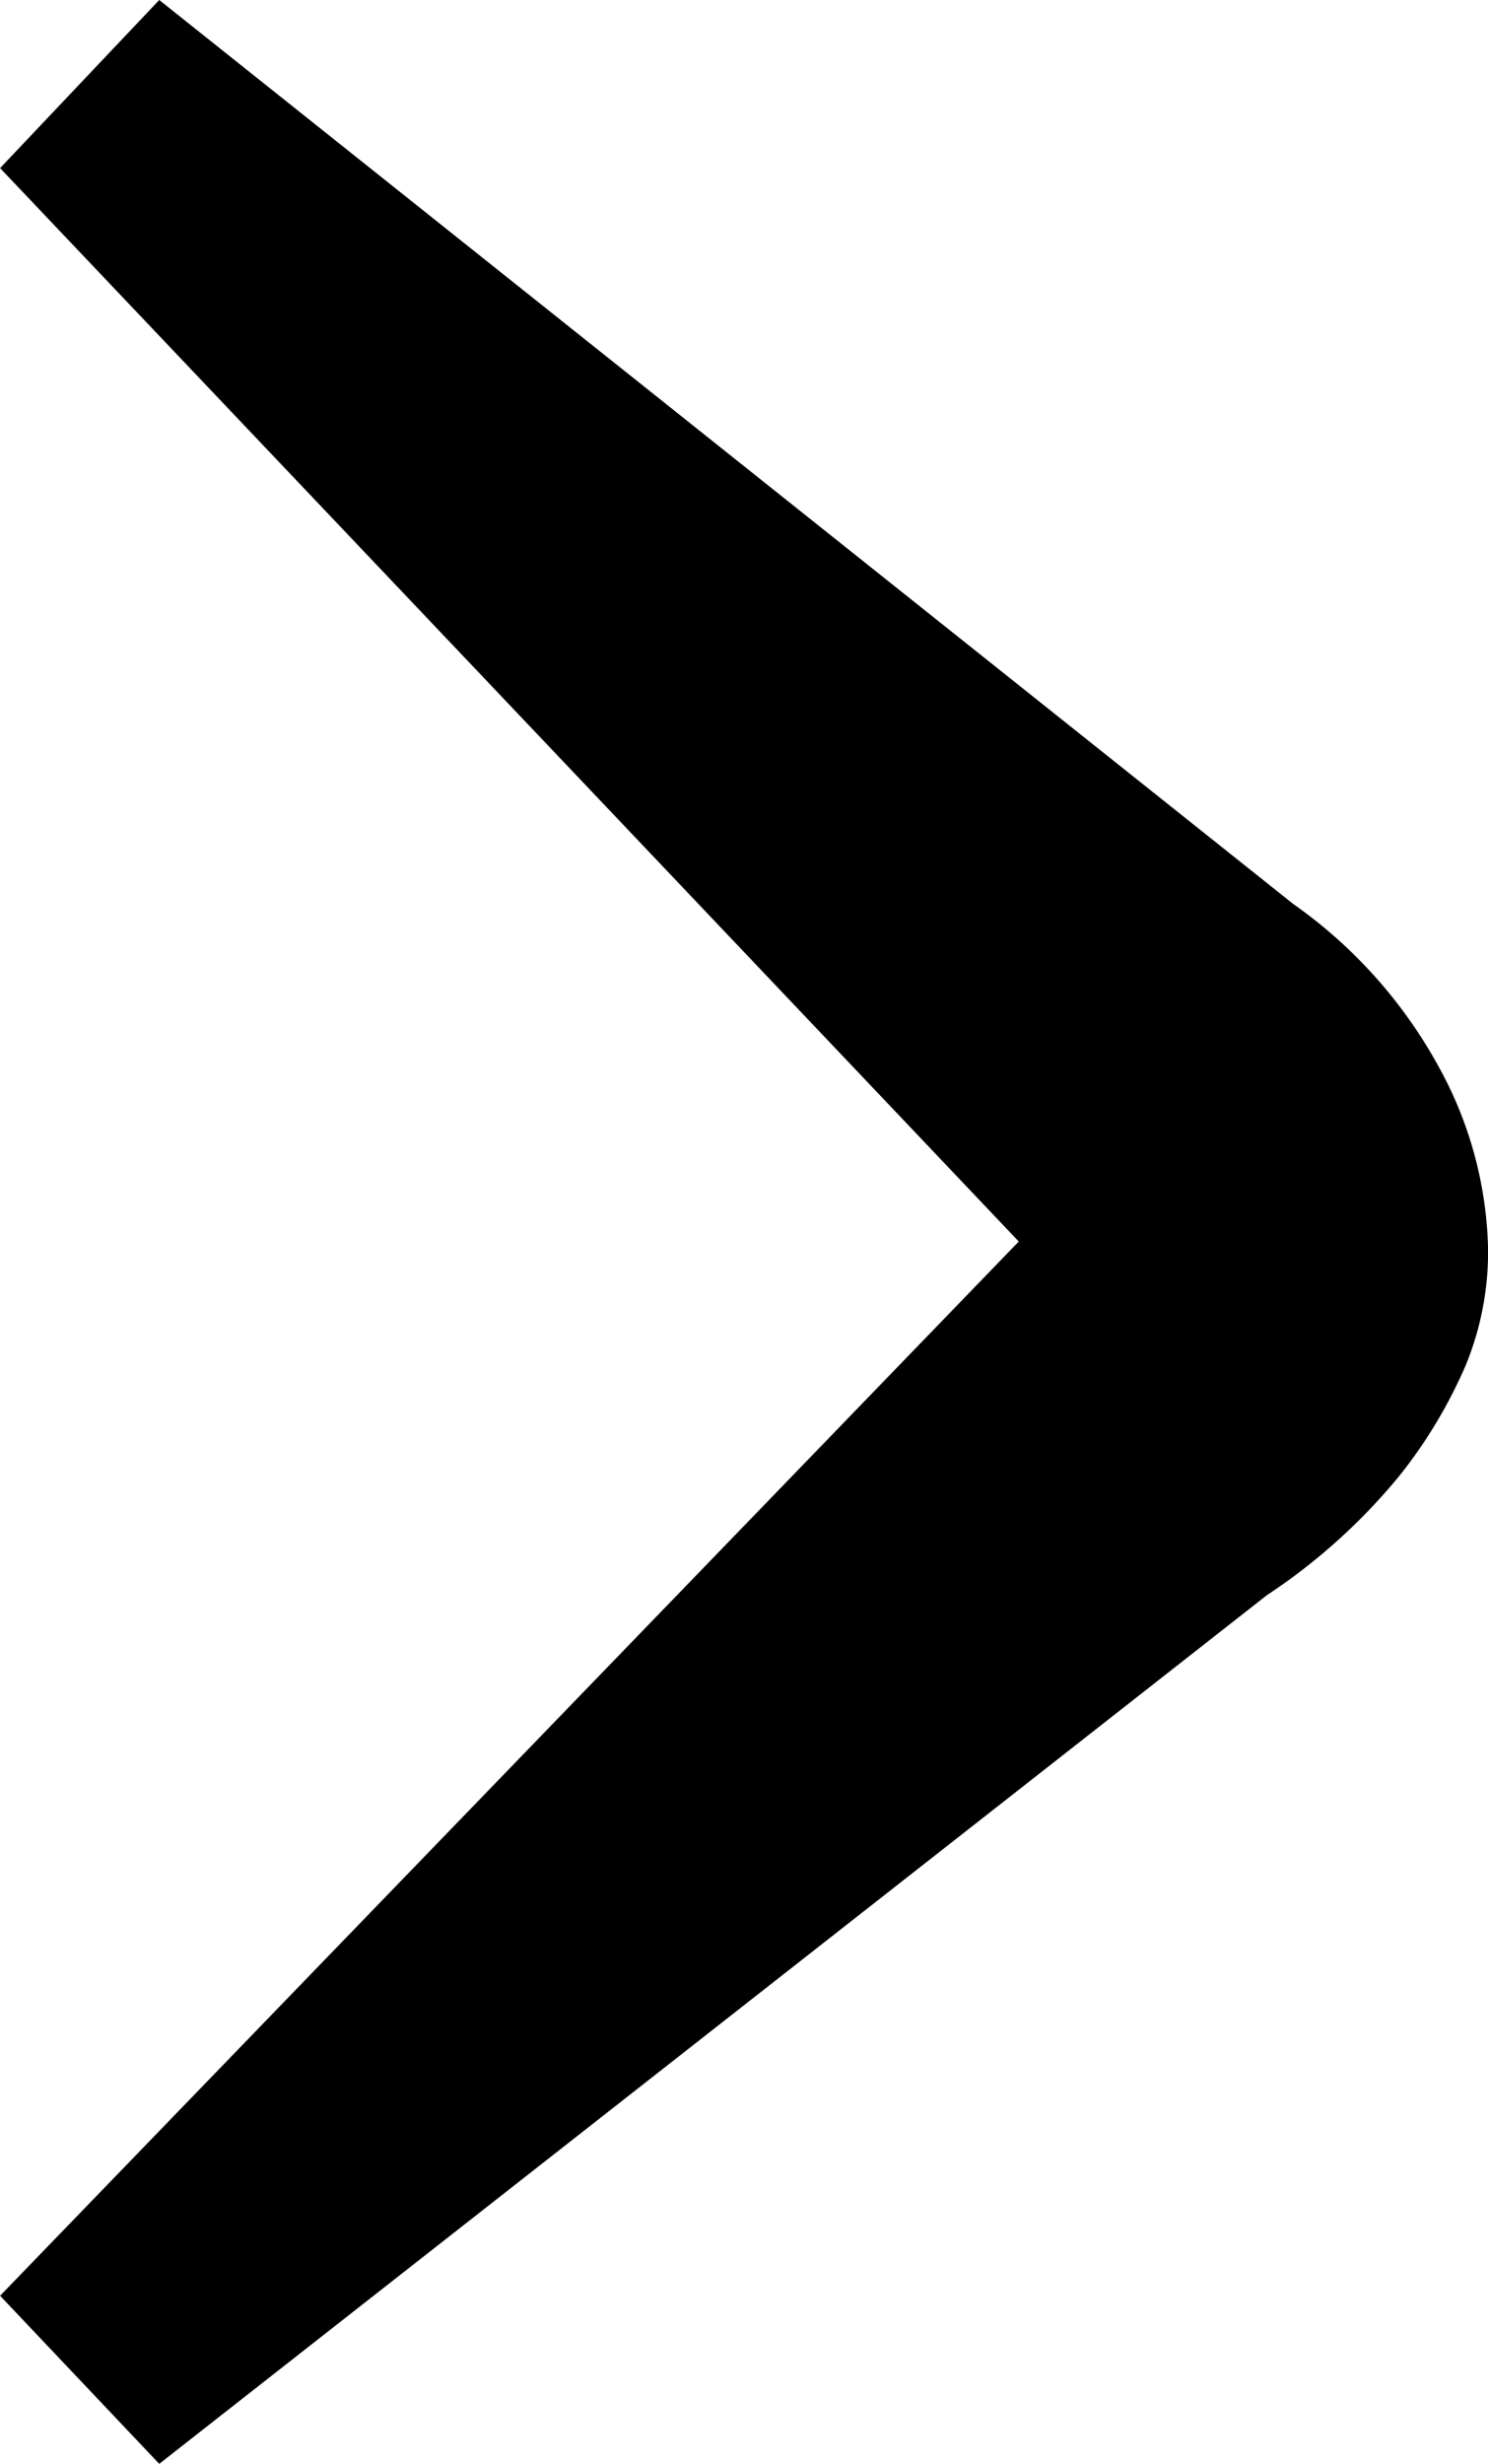 <svg id="Slider_arrow" data-name="Slider arrow" xmlns="http://www.w3.org/2000/svg" width="16.829" height="27.847" viewBox="0 0 16.829 27.847">
  <path id="Path_2329" data-name="Path 2329" d="M13.9,1.9,15.7,0,28.524,10.216a5.44,5.44,0,0,1,1.655,1.856,4.439,4.439,0,0,1,.55,2.054,3.378,3.378,0,0,1-.251,1.3,5.489,5.489,0,0,1-.752,1.254,6.742,6.742,0,0,1-1.5,1.35L15.7,27.847l-1.8-1.9L25.421,14.032Z" transform="translate(-13.899)"/>
</svg>

